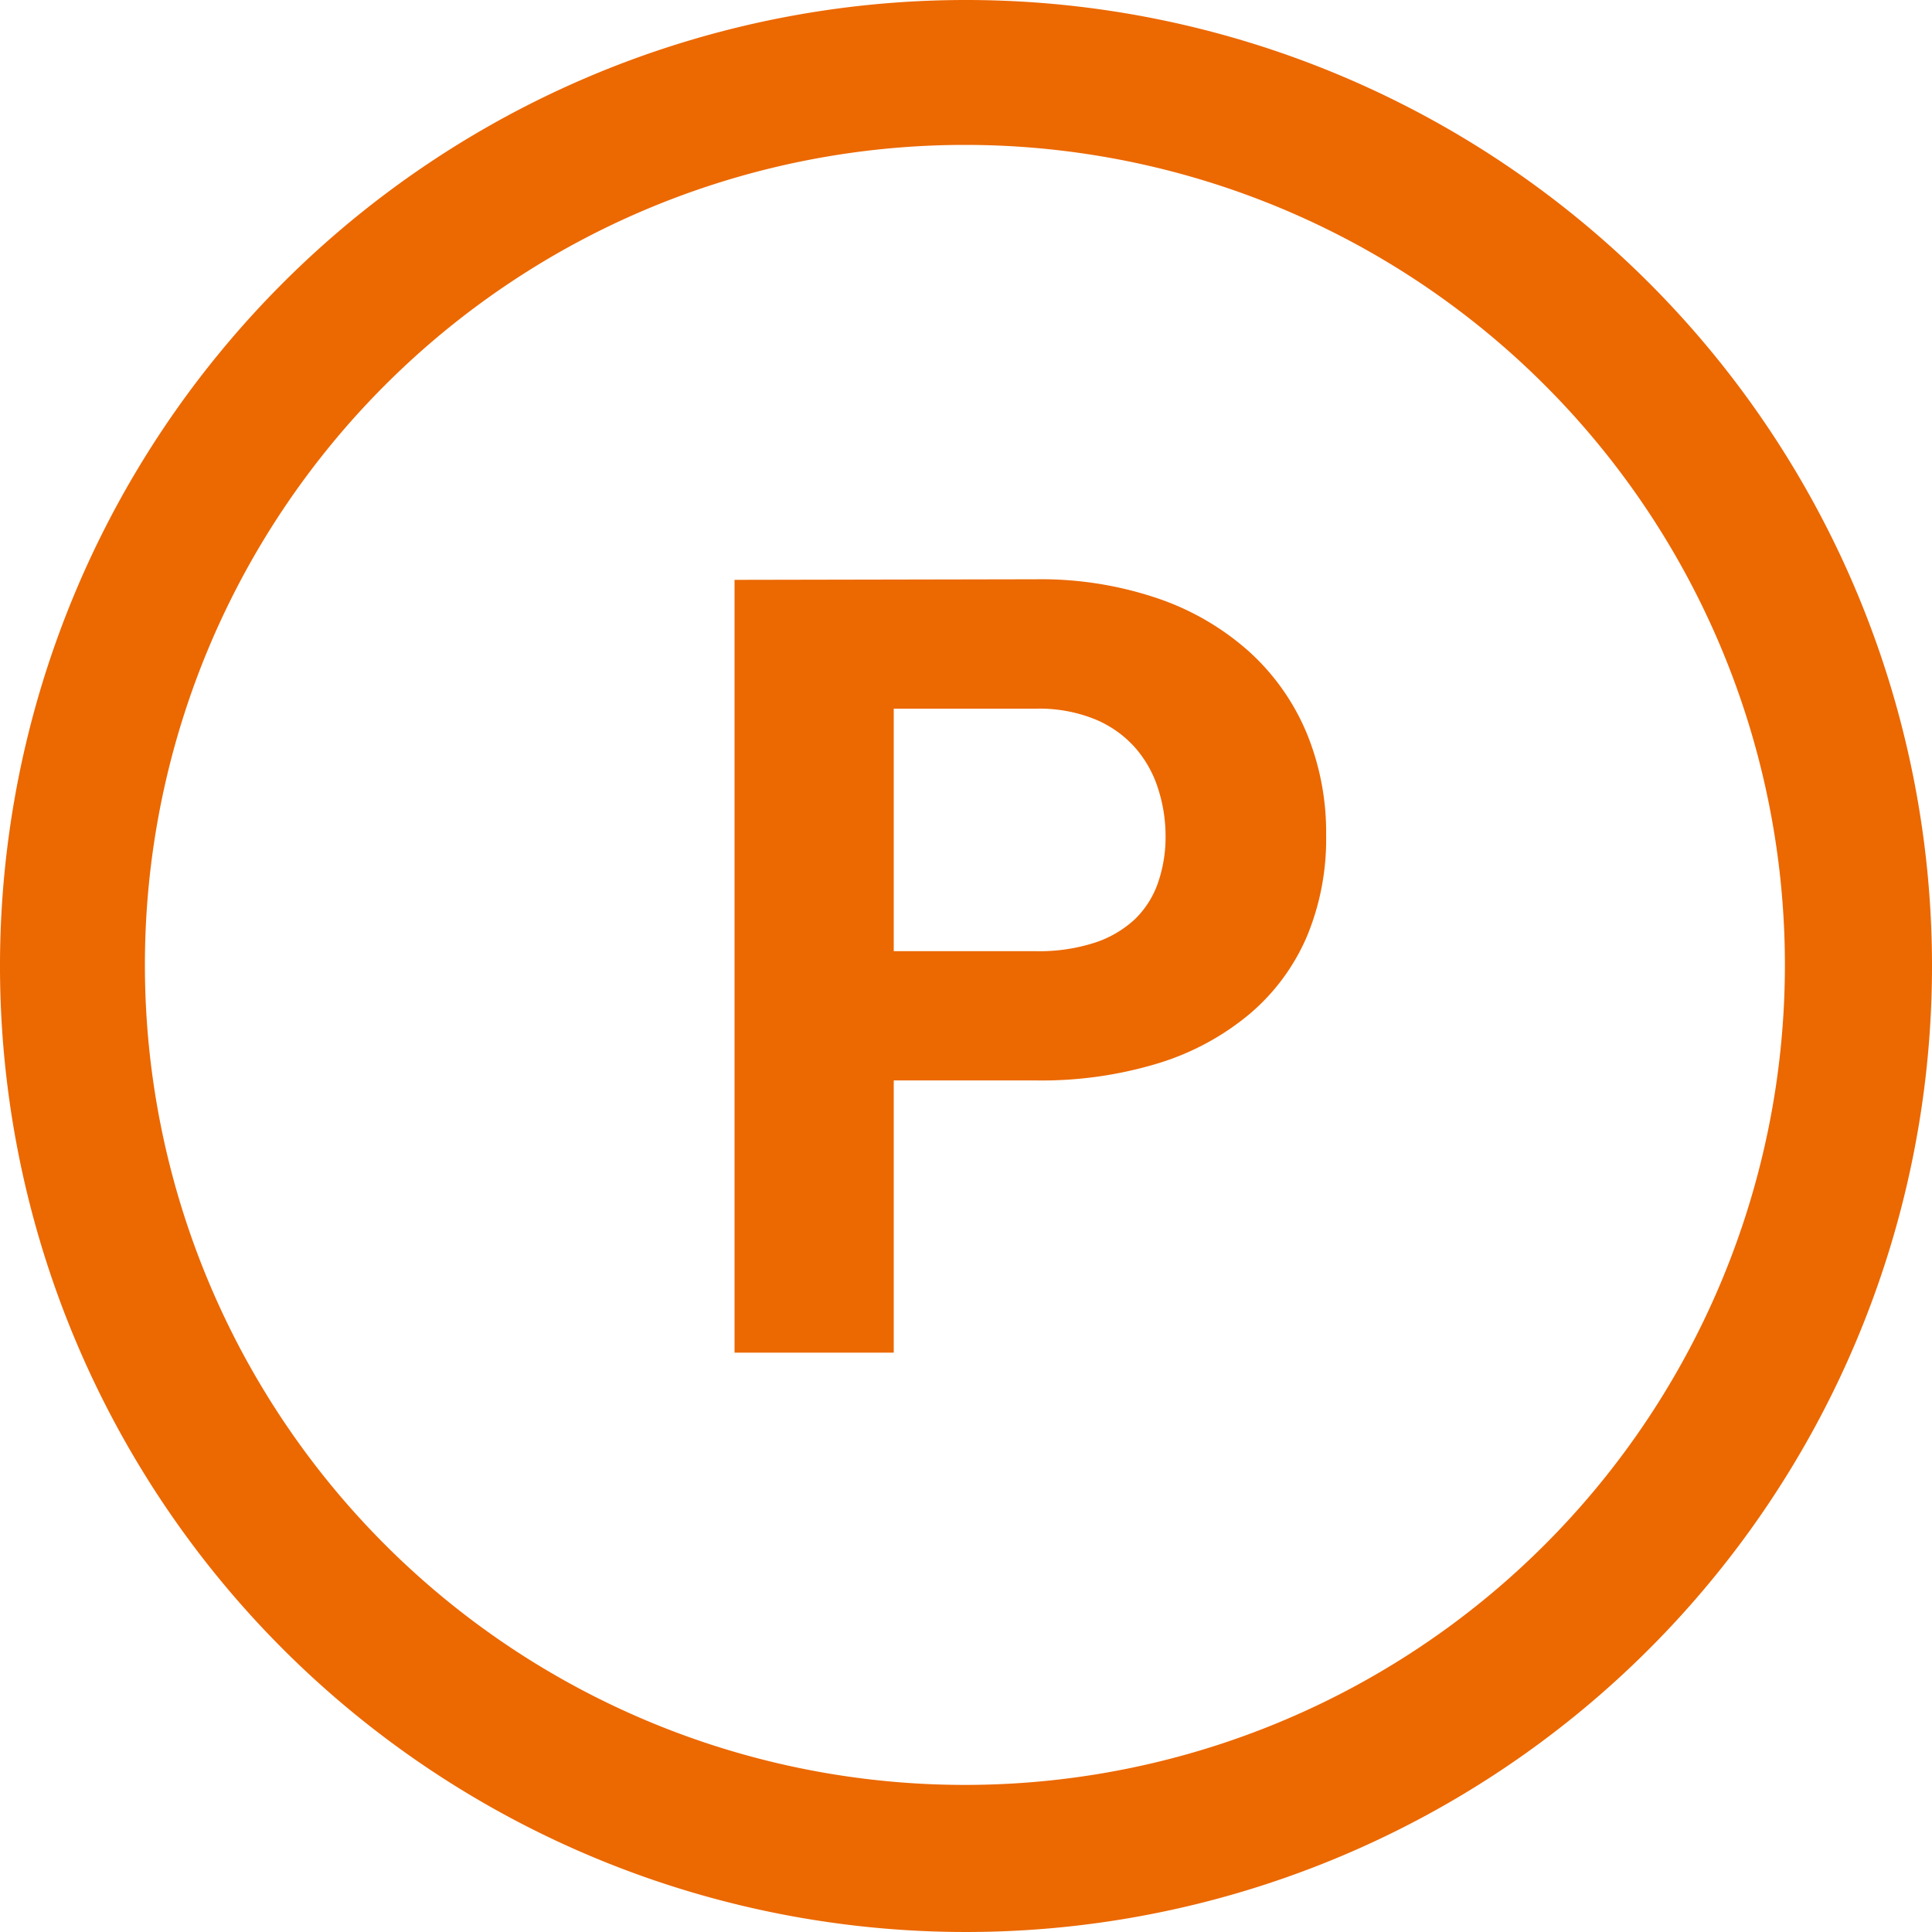 <svg xmlns="http://www.w3.org/2000/svg" width="30" height="30" viewBox="0 0 30 30"><defs><style>.a{fill:#ec6800;}</style></defs><g transform="translate(-16 -1562.999)"><path class="a" d="M420.309,610.97a15,15,0,1,0,15,15A15,15,0,0,0,420.309,610.97Zm0,2.25a12.733,12.733,0,1,1-.034,0Z" transform="translate(-389.309 952.029)"/><path class="a" d="M519.124,636.727a3.557,3.557,0,0,0-.888-1.263,4.112,4.112,0,0,0-1.417-.83,5.632,5.632,0,0,0-1.9-.3l-4.681.009v12h2.472v-4.227h2.209a6.209,6.209,0,0,0,1.9-.267,4.065,4.065,0,0,0,1.417-.765,3.26,3.26,0,0,0,.888-1.2,3.93,3.93,0,0,0,.3-1.573A4.053,4.053,0,0,0,519.124,636.727Zm-2.31,2.318a1.442,1.442,0,0,1-.358.566,1.673,1.673,0,0,1-.625.366,2.8,2.8,0,0,1-.912.132H512.71v-3.766h2.209a2.313,2.313,0,0,1,.912.163,1.7,1.7,0,0,1,.625.44,1.774,1.774,0,0,1,.358.636,2.406,2.406,0,0,1,.117.744A2.177,2.177,0,0,1,516.814,639.045Z" transform="translate(-482.832 937.66)"/></g></svg>